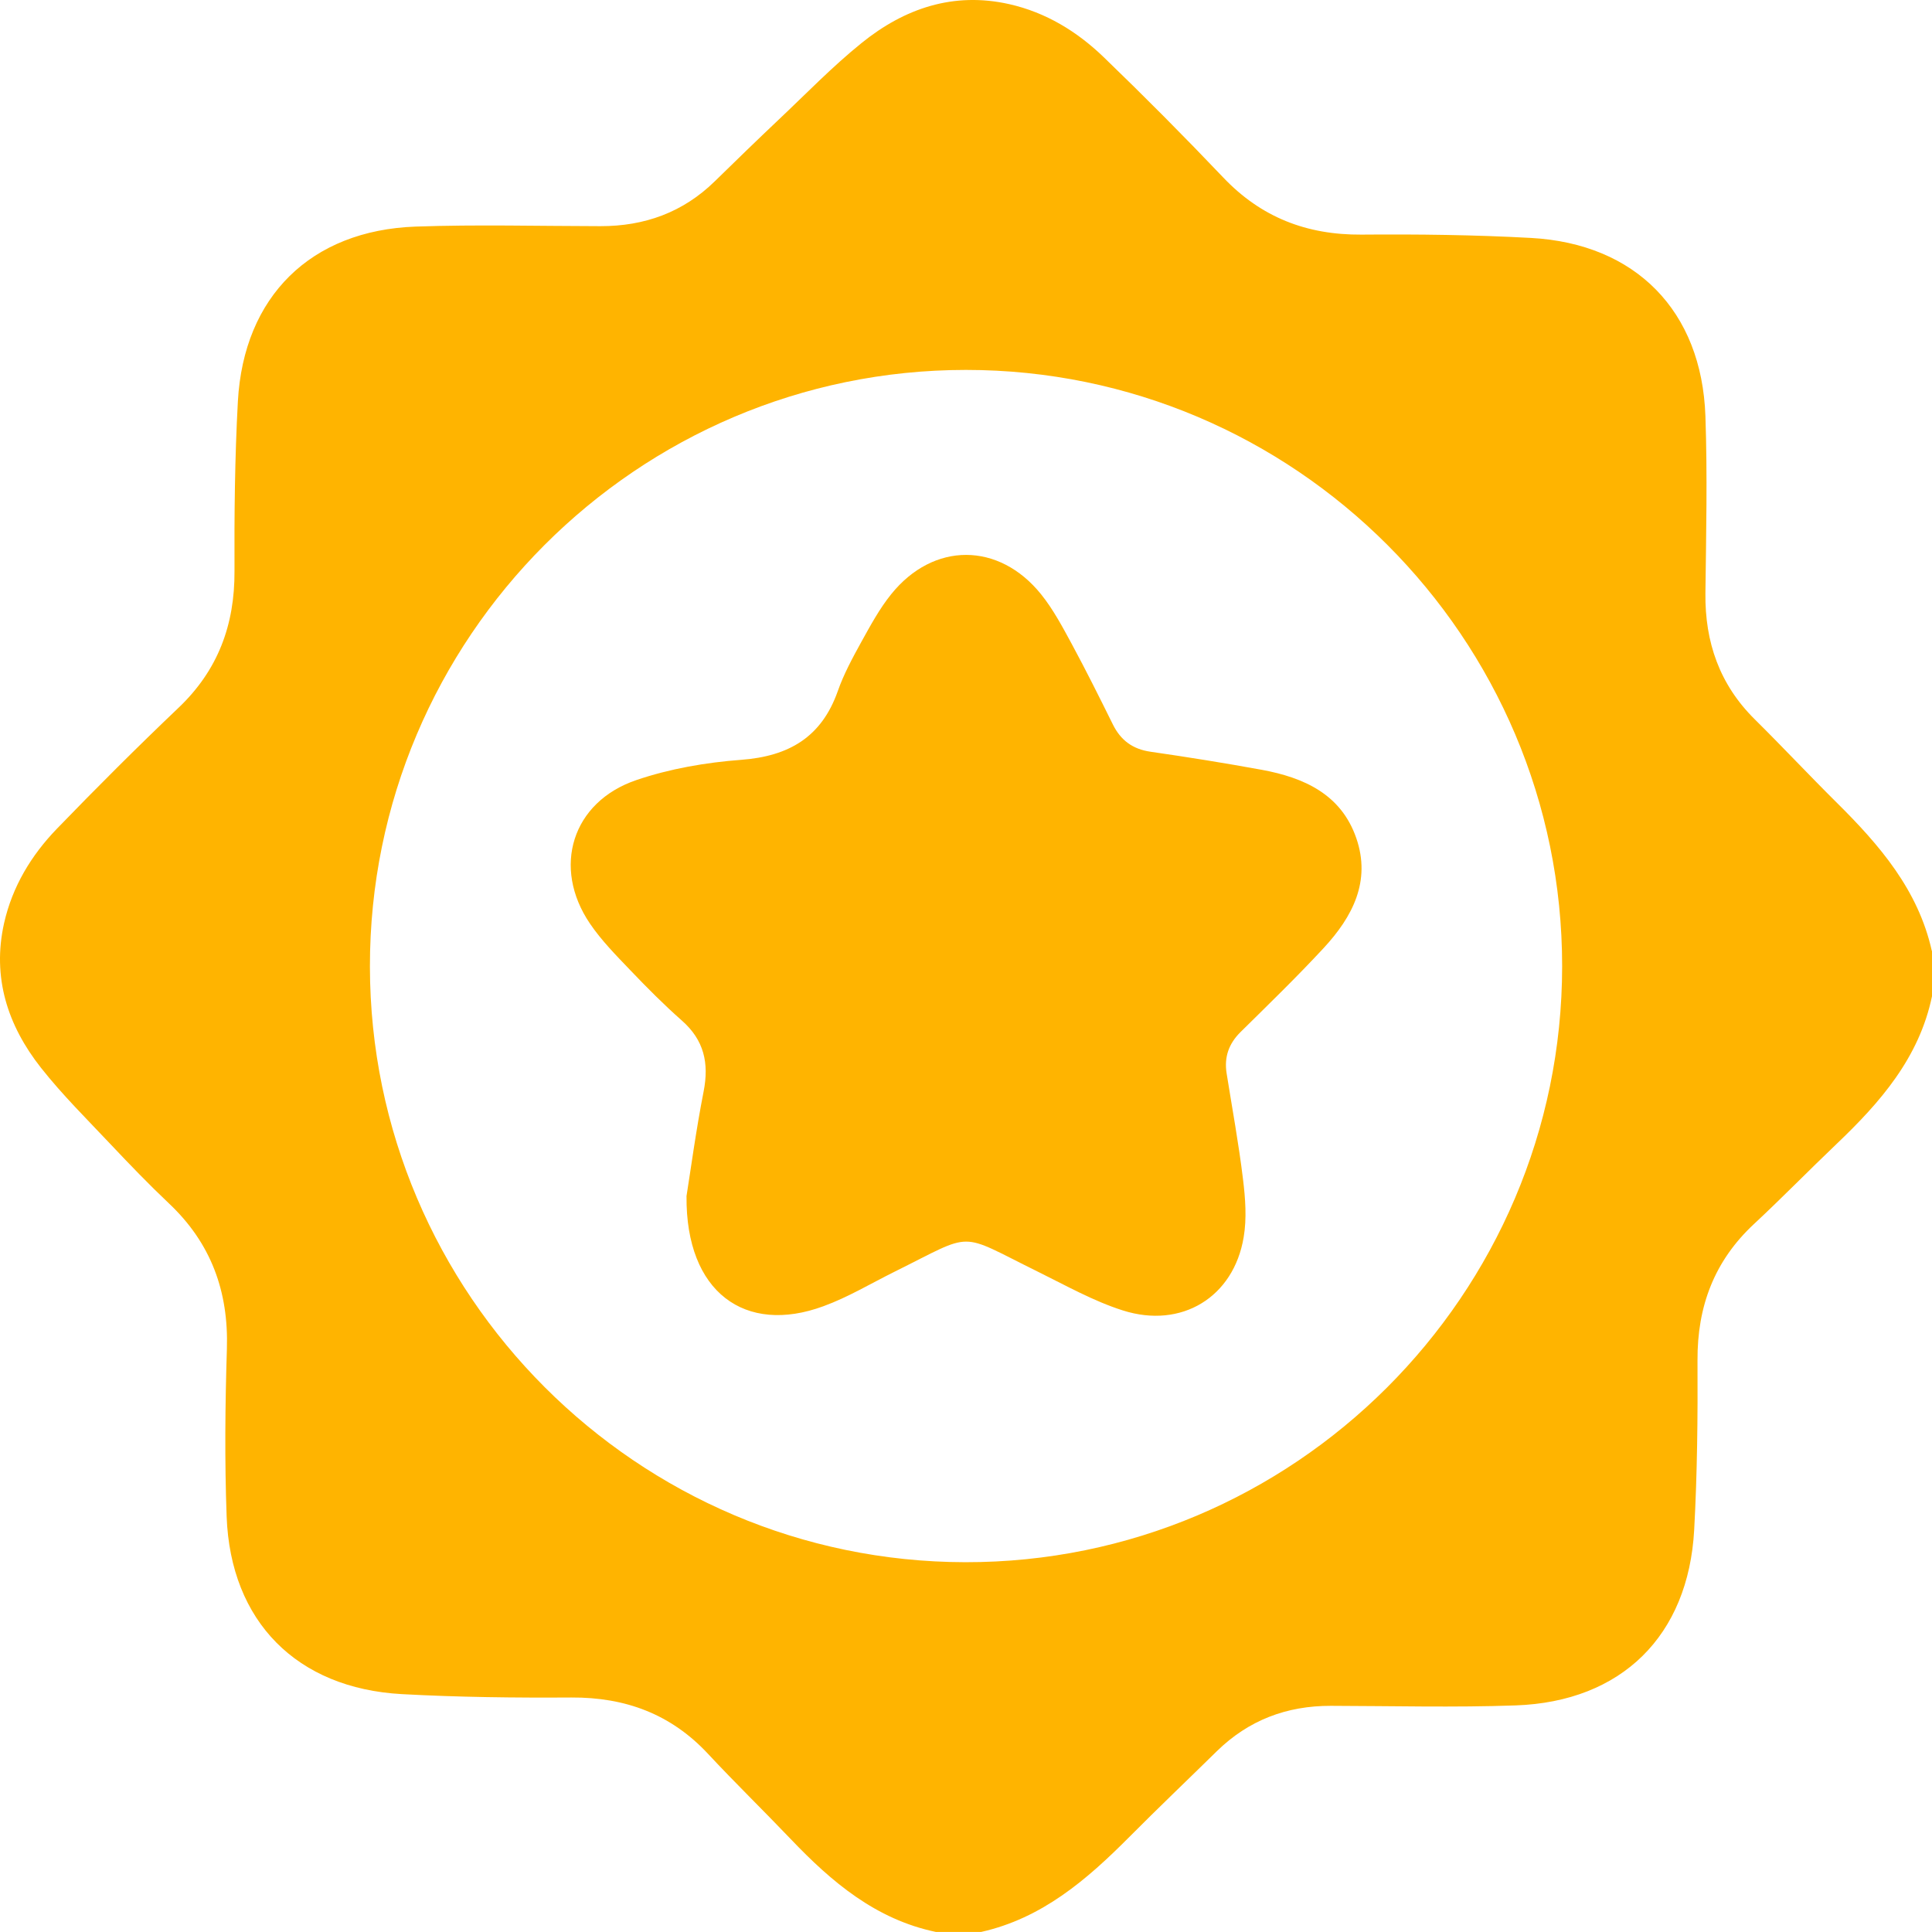 <svg width="32" height="32" viewBox="0 0 32 32" fill="none" xmlns="http://www.w3.org/2000/svg">
<path d="M32 15.751V16.501C31.788 17.52 31.143 18.258 30.42 18.947C29.96 19.385 29.517 19.84 29.052 20.273C28.393 20.886 28.111 21.639 28.116 22.532C28.121 23.468 28.112 24.405 28.061 25.339C27.965 27.095 26.858 28.186 25.102 28.247C24.084 28.283 23.063 28.256 22.044 28.254C21.312 28.252 20.68 28.491 20.154 29.006C19.672 29.479 19.182 29.946 18.705 30.426C18.002 31.133 17.26 31.773 16.251 31.999H15.501C14.505 31.791 13.774 31.171 13.098 30.462C12.645 29.987 12.174 29.529 11.727 29.049C11.113 28.39 10.358 28.111 9.464 28.116C8.528 28.122 7.589 28.111 6.655 28.06C4.914 27.964 3.819 26.856 3.754 25.121C3.72 24.197 3.729 23.268 3.758 22.343C3.788 21.39 3.495 20.589 2.798 19.932C2.465 19.617 2.147 19.287 1.833 18.954C1.441 18.538 1.031 18.133 0.678 17.685C0.127 16.986 -0.134 16.189 0.068 15.289C0.205 14.683 0.518 14.166 0.942 13.727C1.6 13.046 2.271 12.376 2.957 11.723C3.611 11.101 3.889 10.349 3.884 9.457C3.88 8.521 3.889 7.583 3.94 6.648C4.036 4.911 5.147 3.815 6.885 3.753C7.903 3.717 8.925 3.745 9.945 3.746C10.676 3.747 11.313 3.518 11.84 3.002C12.189 2.66 12.541 2.319 12.896 1.983C13.351 1.554 13.786 1.103 14.271 0.712C14.98 0.139 15.793 -0.14 16.718 0.069C17.324 0.206 17.84 0.522 18.279 0.945C18.953 1.595 19.614 2.26 20.26 2.939C20.888 3.6 21.643 3.892 22.549 3.886C23.485 3.878 24.423 3.89 25.358 3.941C27.092 4.036 28.186 5.151 28.247 6.891C28.281 7.868 28.259 8.848 28.247 9.826C28.238 10.636 28.481 11.337 29.064 11.914C29.523 12.368 29.964 12.84 30.422 13.294C31.13 13.996 31.772 14.739 31.997 15.75L32 15.751ZM6.127 16.011C6.133 21.442 10.555 25.866 15.987 25.875C21.428 25.884 25.871 21.45 25.874 16.006C25.877 10.562 21.443 6.126 15.997 6.127C10.553 6.128 6.121 10.566 6.127 16.011Z" fill="#FFB400"/>
<path d="M11.37 19.816C11.441 19.371 11.528 18.721 11.654 18.079C11.747 17.608 11.661 17.226 11.292 16.902C10.995 16.64 10.716 16.359 10.443 16.073C10.207 15.826 9.962 15.579 9.771 15.297C9.14 14.367 9.474 13.283 10.539 12.921C11.093 12.732 11.692 12.629 12.277 12.585C13.066 12.526 13.607 12.21 13.876 11.448C13.975 11.165 14.121 10.896 14.266 10.633C14.417 10.361 14.567 10.082 14.761 9.842C15.46 8.973 16.545 8.974 17.245 9.845C17.445 10.094 17.598 10.383 17.751 10.665C17.988 11.104 18.211 11.551 18.432 11.998C18.562 12.261 18.759 12.408 19.056 12.451C19.673 12.54 20.289 12.639 20.902 12.751C21.598 12.88 22.213 13.155 22.464 13.881C22.712 14.597 22.4 15.187 21.928 15.698C21.483 16.179 21.012 16.635 20.545 17.096C20.352 17.288 20.275 17.508 20.316 17.774C20.409 18.359 20.517 18.942 20.588 19.531C20.627 19.848 20.652 20.181 20.599 20.493C20.434 21.483 19.572 22.015 18.598 21.705C18.107 21.549 17.649 21.289 17.184 21.06C15.846 20.401 16.16 20.398 14.816 21.064C14.425 21.258 14.047 21.486 13.639 21.635C12.342 22.113 11.358 21.404 11.371 19.817L11.37 19.816Z" fill="#FFB400"/>
</svg>
